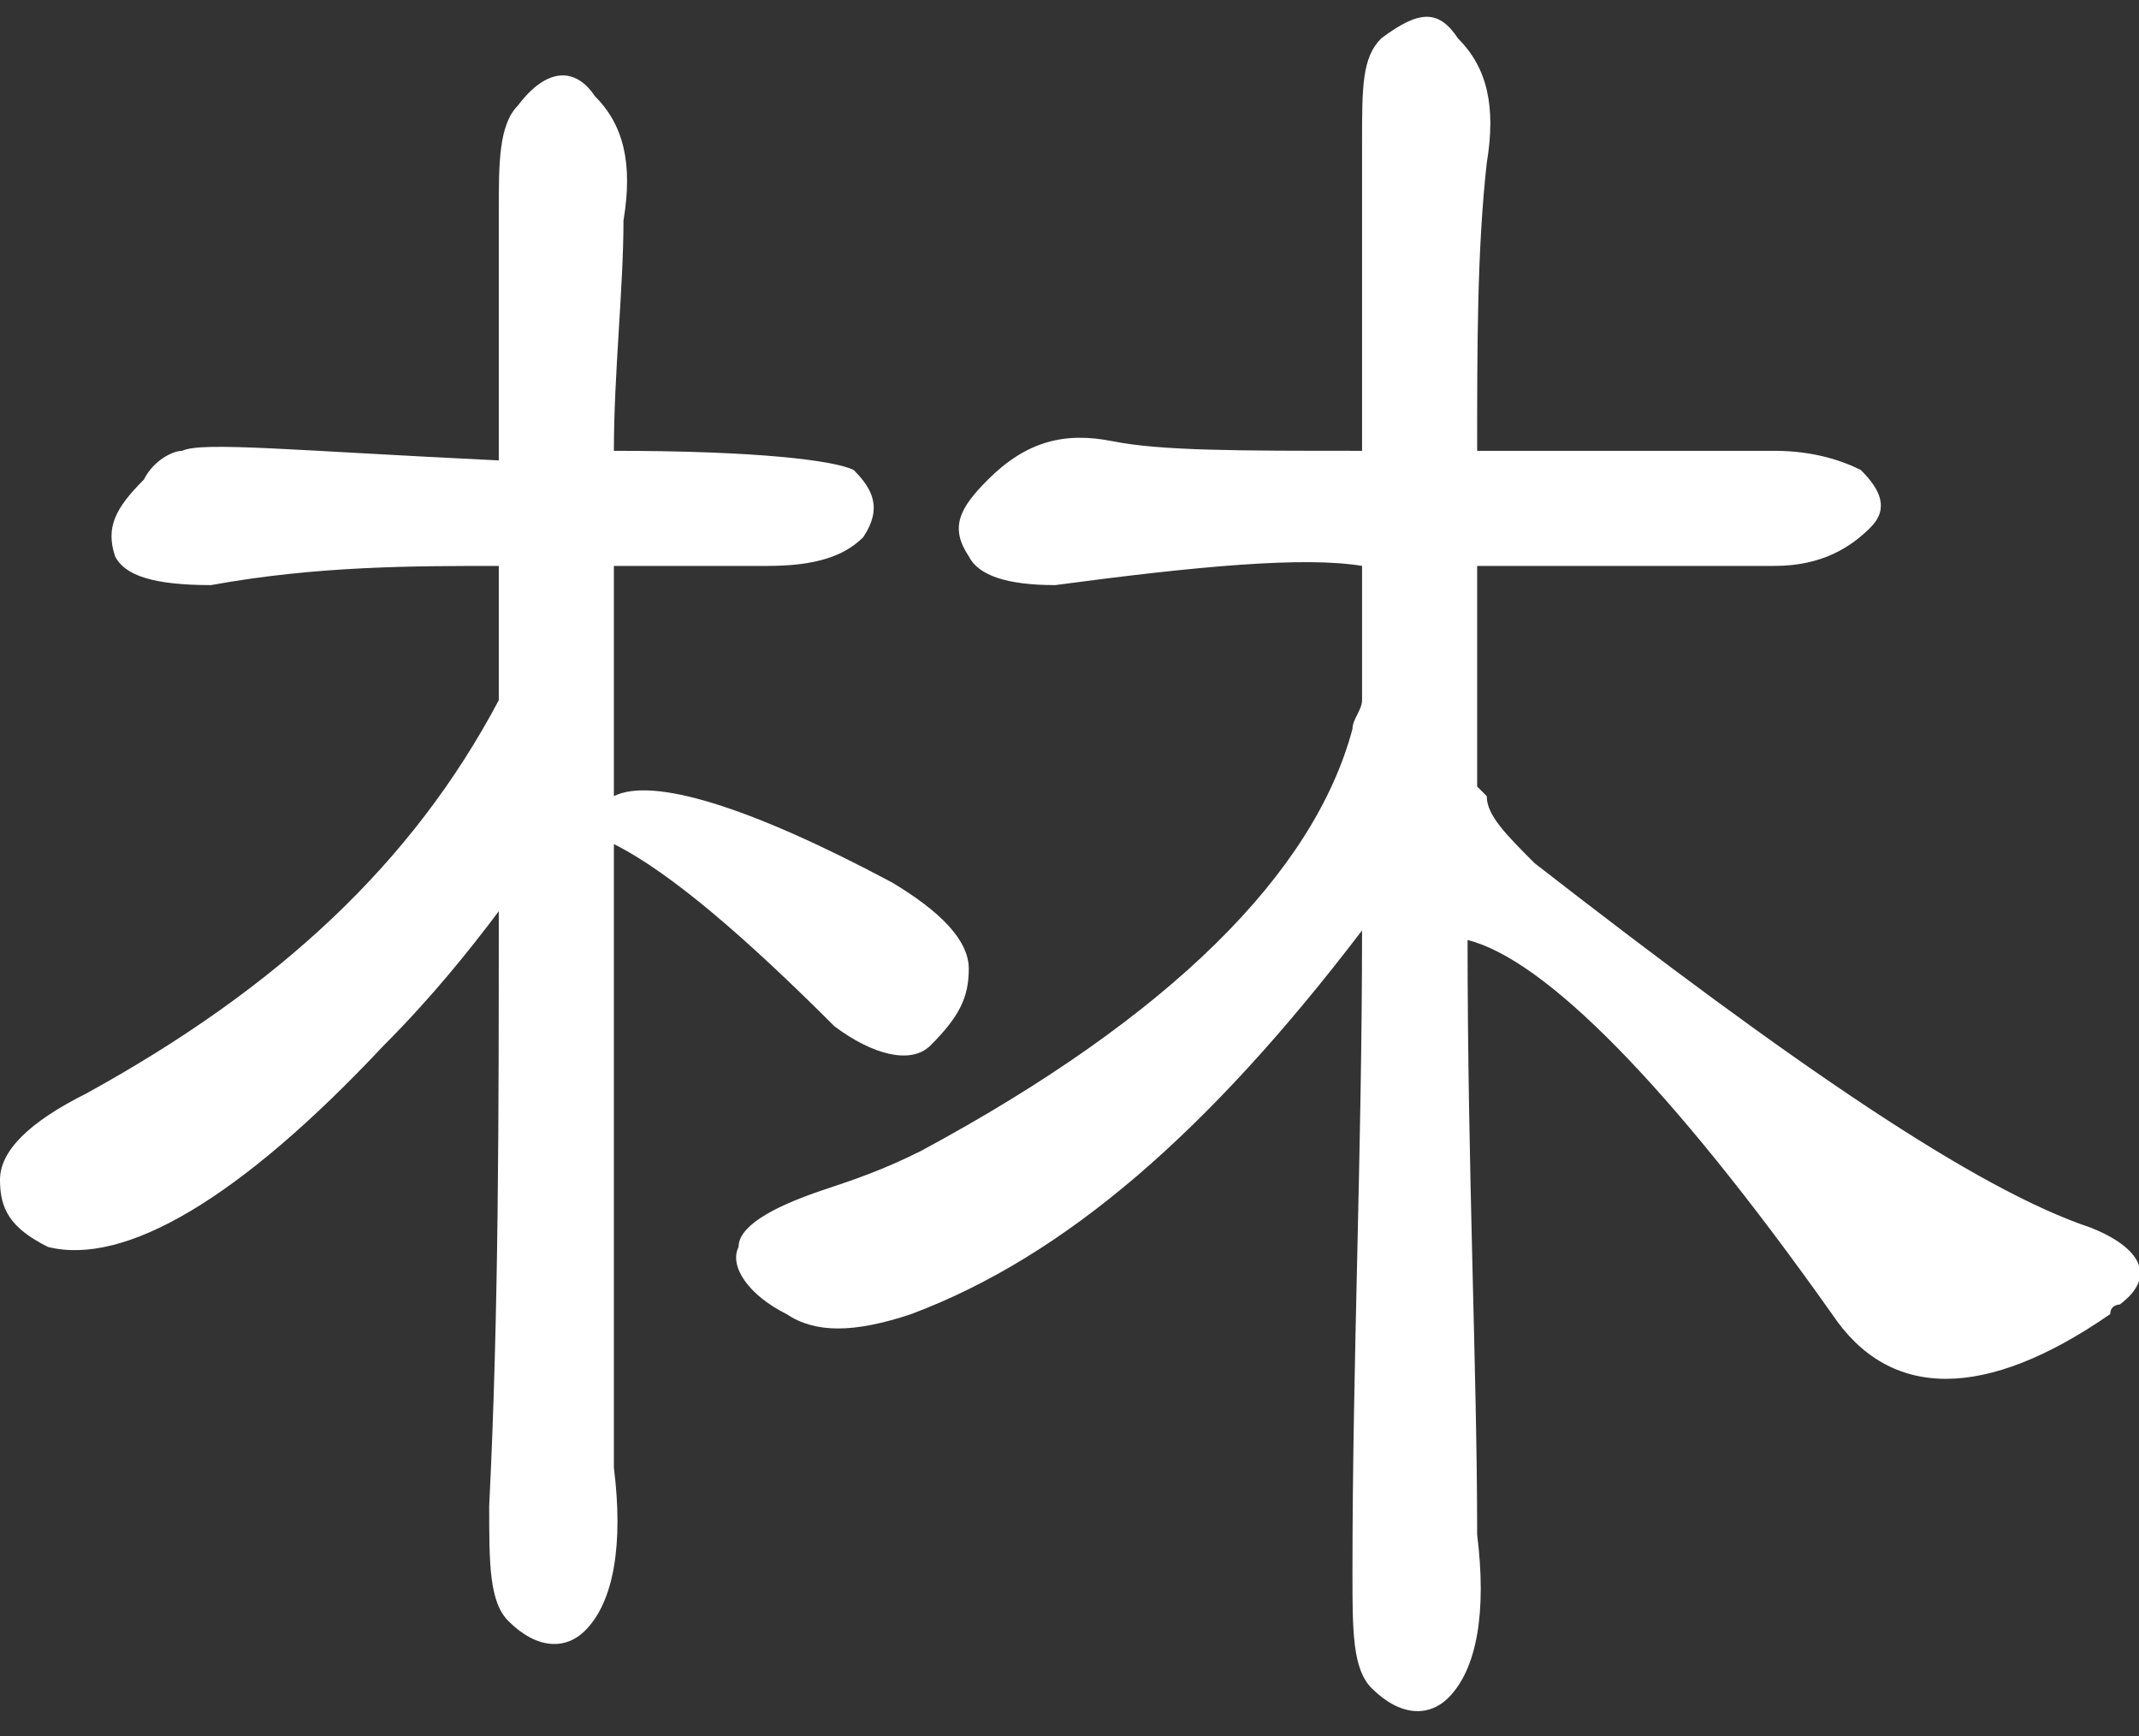 <?xml version="1.0" encoding="utf-8"?>
<!-- Generator: Adobe Illustrator 24.0.1, SVG Export Plug-In . SVG Version: 6.00 Build 0)  -->
<svg version="1.1" xmlns="http://www.w3.org/2000/svg" xmlns:xlink="http://www.w3.org/1999/xlink" x="0px" y="0px" width="22.3px"
	 height="18.1px" viewBox="0 0 22.3 18.1" style="enable-background:new 0 0 22.3 18.1;" xml:space="preserve">
<rect x="0" y="0" width="22.3" height="18.1" fill="#333333" stroke="none"/>
<style type="text/css">
	.st0{fill:#FFFFFF;}
</style>
<g id="圖層_2">
</g>
<g id="圖層_1">
	<path class="st0" d="M6.4,15.3c0.1,0.8,0,1.4-0.3,1.7c-0.2,0.2-0.5,0.2-0.8-0.1c-0.2-0.2-0.2-0.6-0.2-1.2c0.1-2,0.1-4.1,0.1-6.2
		C4.9,9.9,4.5,10.4,4,10.9c-1.5,1.6-2.7,2.3-3.5,2.1C0.1,12.8,0,12.6,0,12.3c0-0.3,0.3-0.6,0.9-0.9c2-1.1,3.4-2.4,4.3-4.1
		c0-0.5,0-1,0-1.4c-0.9,0-1.9,0-3,0.2C1.6,6.1,1.3,6,1.2,5.8C1.1,5.5,1.2,5.3,1.5,5c0.1-0.2,0.3-0.3,0.4-0.3c0.2-0.1,1.2,0,3.3,0.1
		c0-1.3,0-2.2,0-2.6c0-0.5,0-0.9,0.2-1.1C5.7,0.7,6,0.7,6.2,1c0.3,0.3,0.4,0.7,0.3,1.3C6.5,3,6.4,3.9,6.4,4.7c1.5,0,2.3,0.1,2.5,0.2
		C9.1,5.1,9.2,5.3,9,5.6C8.8,5.8,8.5,5.9,8,5.9c-0.6,0-1.2,0-1.6,0c0,0.7,0,1.5,0,2.4c0.4-0.2,1.4,0.1,2.9,0.9
		c0.5,0.3,0.8,0.6,0.8,0.9c0,0.3-0.1,0.5-0.4,0.8c-0.2,0.2-0.6,0.1-1-0.2C7.8,9.8,7,9.1,6.4,8.8C6.4,12.5,6.4,14.7,6.4,15.3z
		 M15.3,9.8c0,2.4,0.1,4.5,0.1,6.2c0.1,0.8,0,1.4-0.3,1.7c-0.2,0.2-0.5,0.2-0.8-0.1c-0.2-0.2-0.2-0.6-0.2-1.2c0-2.2,0.1-4.4,0.1-6.7
		c-1.6,2.1-3.1,3.4-4.7,4c-0.6,0.2-1,0.2-1.3,0c-0.4-0.2-0.6-0.5-0.5-0.7c0-0.2,0.3-0.4,0.9-0.6c0.3-0.1,0.6-0.2,1-0.4
		c2.6-1.4,4.1-2.9,4.5-4.4c0-0.1,0.1-0.2,0.1-0.3c0-0.5,0-1,0-1.4c-0.6-0.1-1.7,0-3.2,0.2c-0.5,0-0.8-0.1-0.9-0.3
		C9.9,5.5,10,5.3,10.3,5c0.4-0.4,0.8-0.5,1.3-0.4c0.5,0.1,1.3,0.1,2.6,0.1c0-1.6,0-2.7,0-3.2c0-0.6,0-0.9,0.2-1.1
		c0.4-0.3,0.6-0.3,0.8,0c0.3,0.3,0.4,0.7,0.3,1.3c-0.1,0.9-0.1,1.9-0.1,3c1,0,2,0,3.1,0c0.4,0,0.7,0.1,0.9,0.2
		c0.2,0.2,0.3,0.4,0.1,0.6c-0.2,0.2-0.5,0.4-1,0.4c-1.2,0-2.2,0-3.1,0c0,0.7,0,1.5,0,2.3c0,0,0.1,0.1,0.1,0.1
		C15.5,8.5,15.7,8.7,16,9c2.7,2.1,4.6,3.4,5.8,3.8c0.5,0.2,0.7,0.5,0.3,0.8c0,0-0.1,0-0.1,0.1c-1.3,0.9-2.3,0.9-2.9,0
		C17.4,11.3,16.1,10,15.3,9.8z"/>
</g>
</svg>
